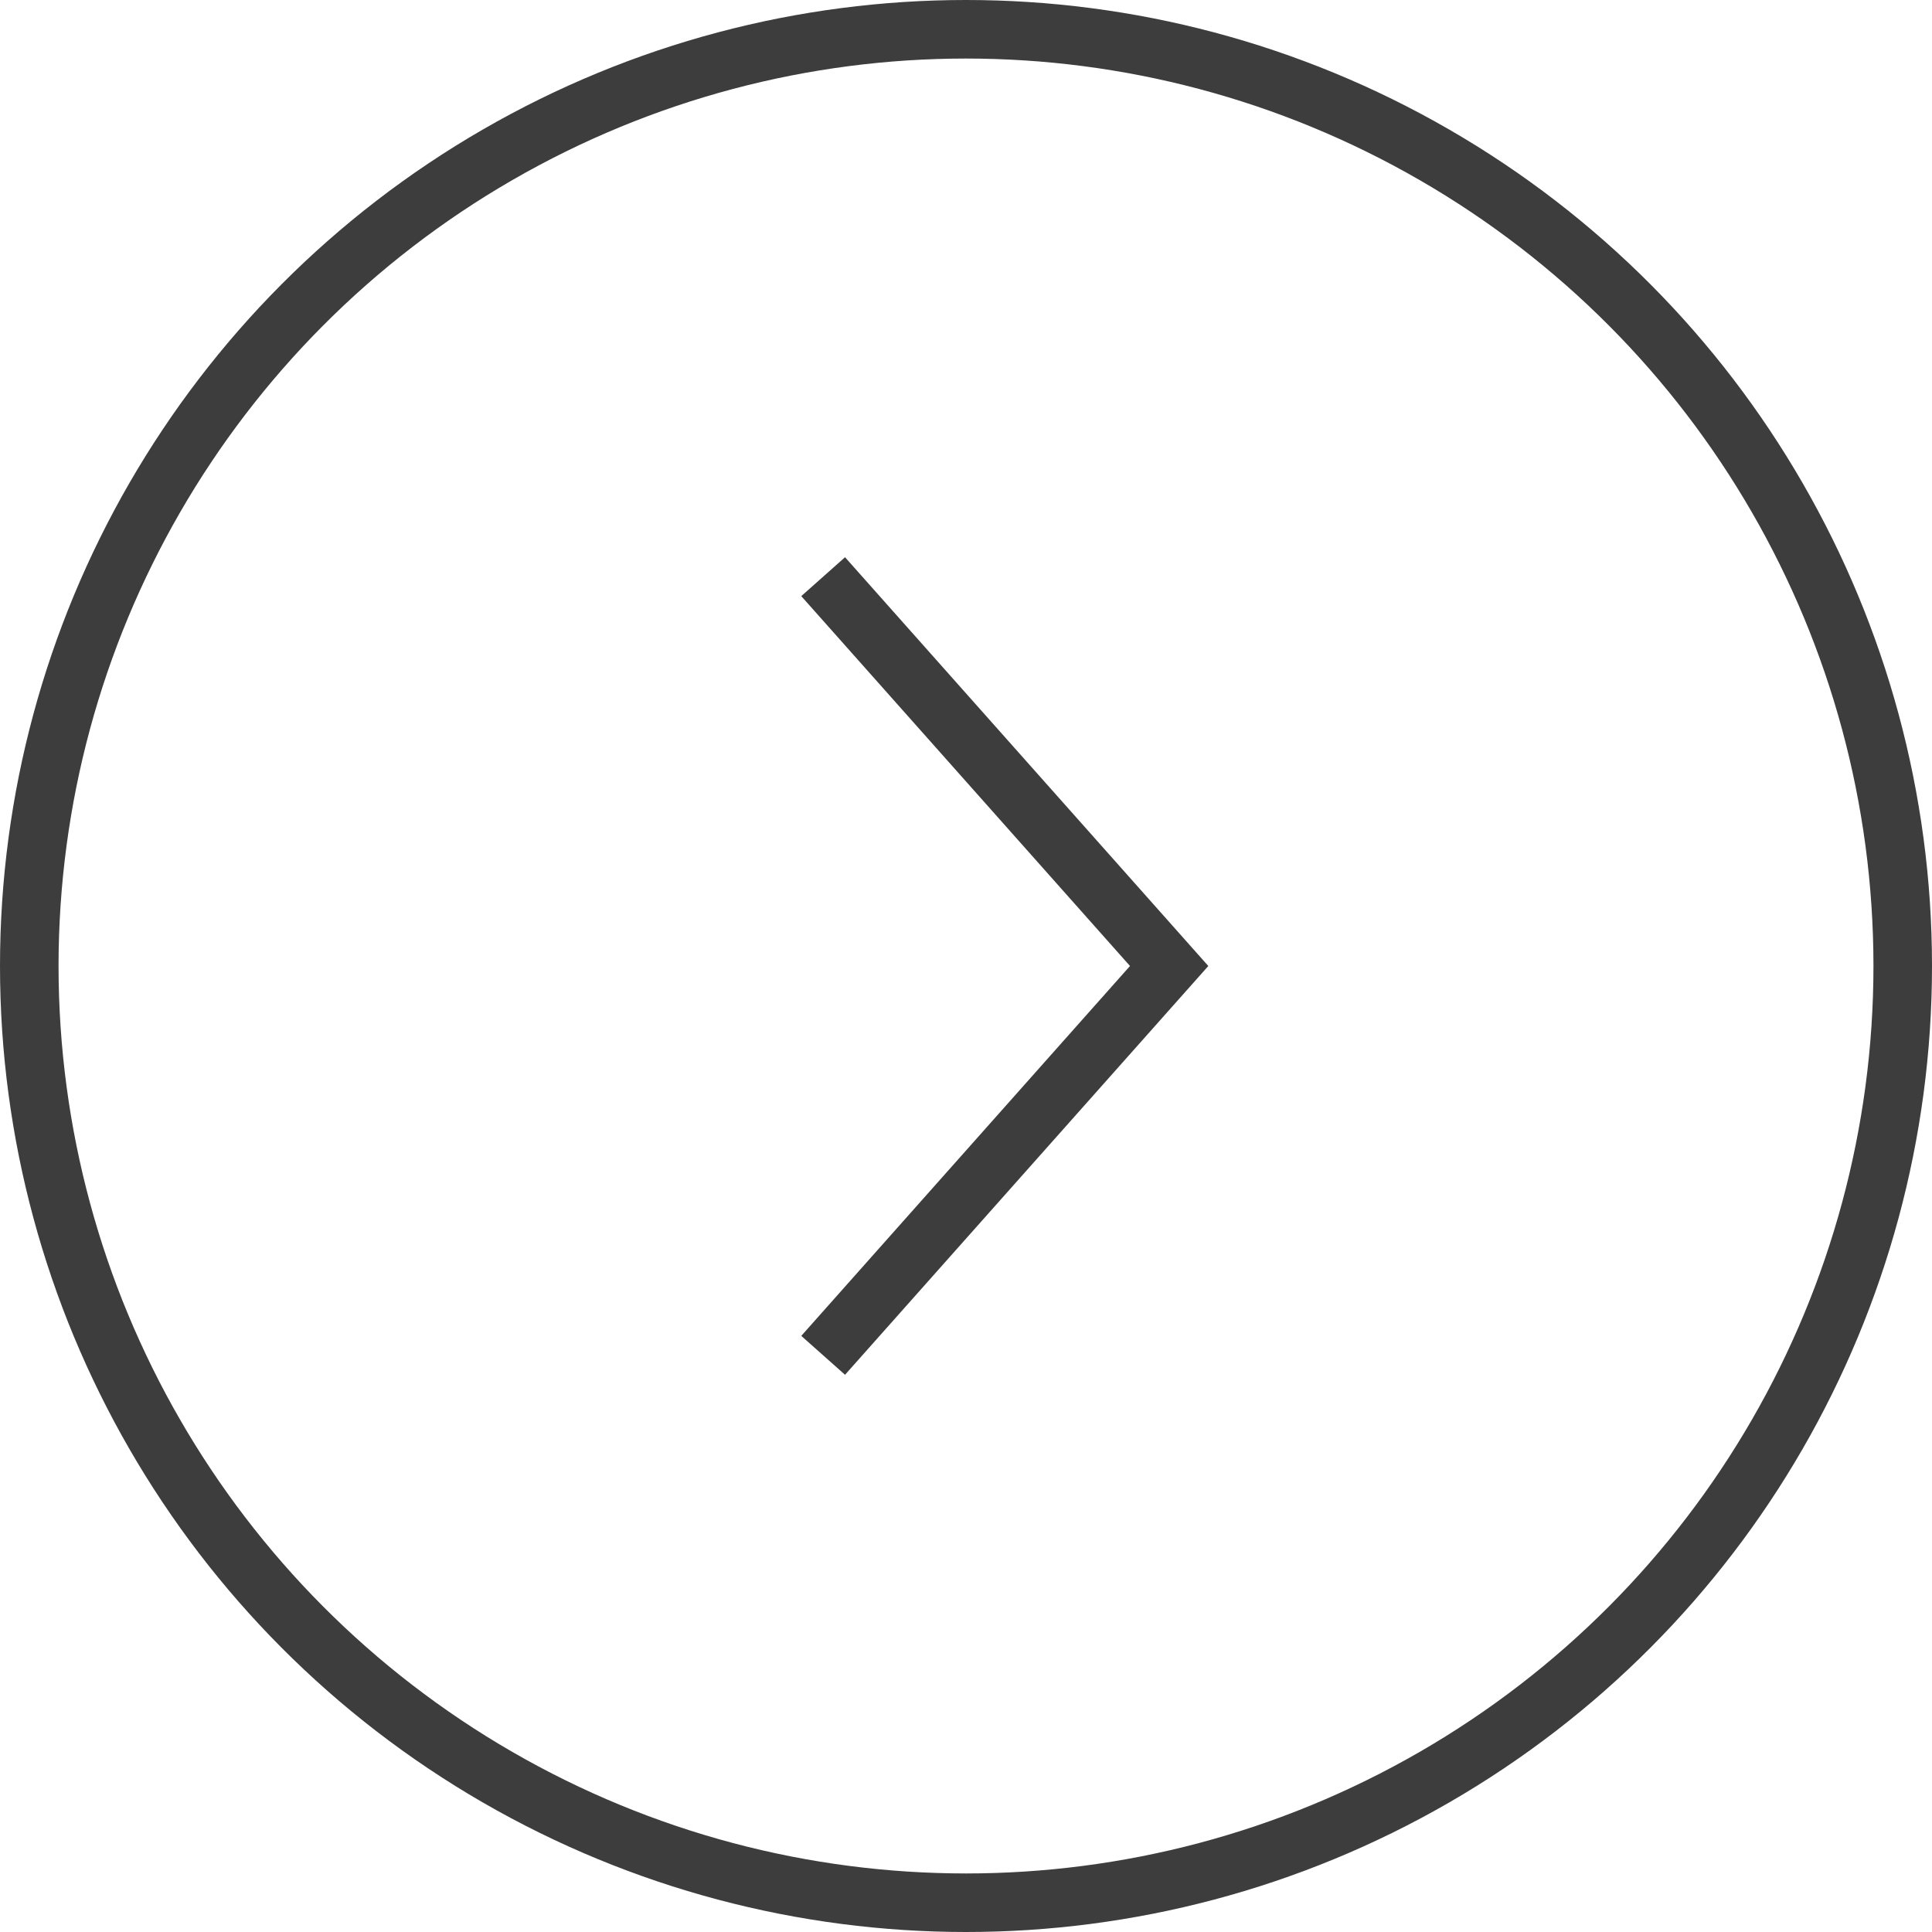 <svg xmlns="http://www.w3.org/2000/svg" viewBox="0 0 33 33"><defs><style>.cls-1,.cls-2{fill:none;stroke:#3d3d3d;}.cls-1{stroke-miterlimit:10;}</style></defs><g id="Layer_2" data-name="Layer 2"><g id="Layer_1-2" data-name="Layer 1"><polyline class="cls-1" points="14.06 9.85 19.97 16.5 14.06 23.15"/><circle class="cls-2" cx="16.5" cy="16.5" r="16"/></g></g></svg>